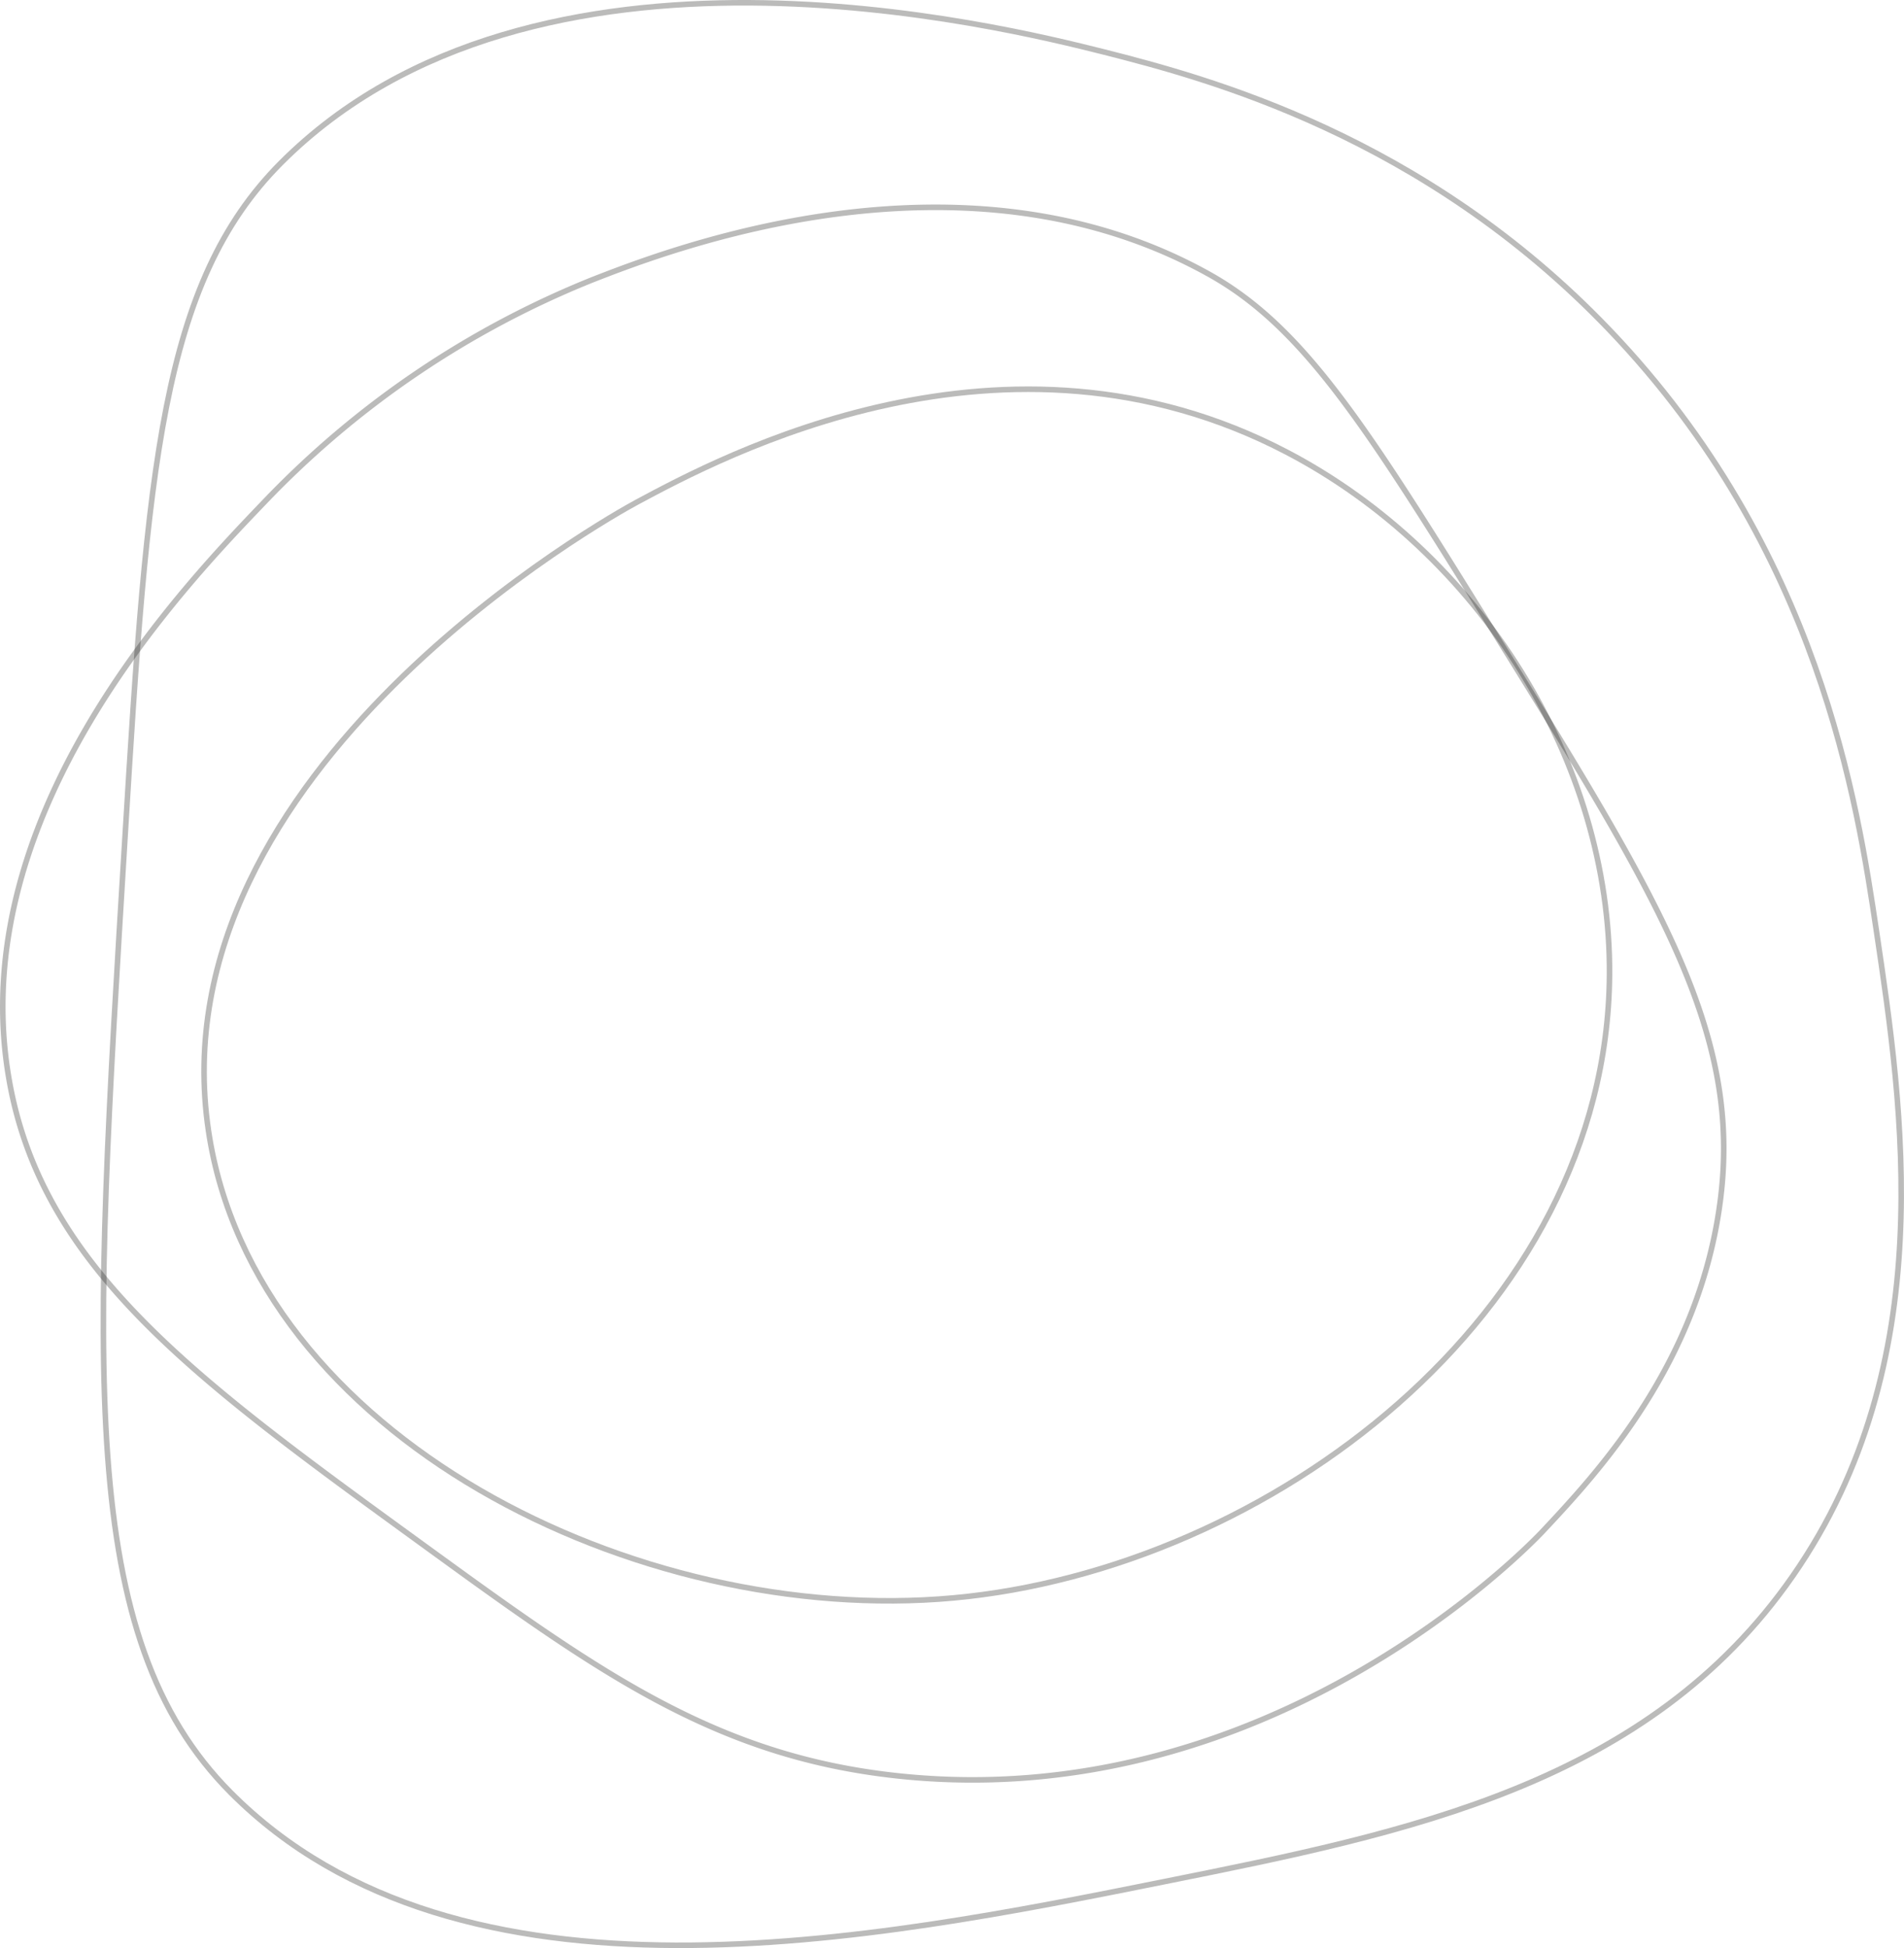 <?xml version="1.0" encoding="UTF-8"?> <svg xmlns="http://www.w3.org/2000/svg" viewBox="0 0 342.47 350.29"> <defs> <style>.cls-1{fill:none;stroke:#1c1c1a;stroke-miterlimit:10;opacity:0.3;}</style> </defs> <g id="Layer_2" data-name="Layer 2"> <g id="Layer_1-2" data-name="Layer 1"> <path class="cls-1" d="M231.5,81.33c34.48,18.06,58.28,55.45,58,94-.46,61.21-61.49,106.84-118,112-56.81,5.2-125.79-28.95-134-84-9.71-65,72.58-110.62,77-113C129.81,82.11,180.74,54.76,231.5,81.33Z"></path> <path class="cls-1" d="M106.5,50.33c13.66-5.33,66.36-25.91,111-1,17.24,9.63,28.49,27.75,51,64,29.77,48,44.66,72,41,102-3.62,29.7-22.22,49.56-32,60-2.74,2.92-49.38,51.13-116,44-33.05-3.53-54.2-18.89-86-42-40.78-29.62-68.38-49.67-74-84-7.71-47,31.29-87.67,46-103A168.2,168.2,0,0,1,106.5,50.33Z"></path> <path class="cls-1" d="M289.5,59.33c37.77,39.47,44.61,85.29,48,108,4.76,31.93,11.59,77.71-15,116-26.08,37.55-69.21,46.21-113,55-51.94,10.43-126.75,25.46-168-16-27.81-27.94-24.87-76-19-172,4-66,6.49-99.41,28-121,45.55-45.7,130-24.51,148-20C216.89,14,256,24.3,289.5,59.33Z"></path> </g> </g> </svg> 